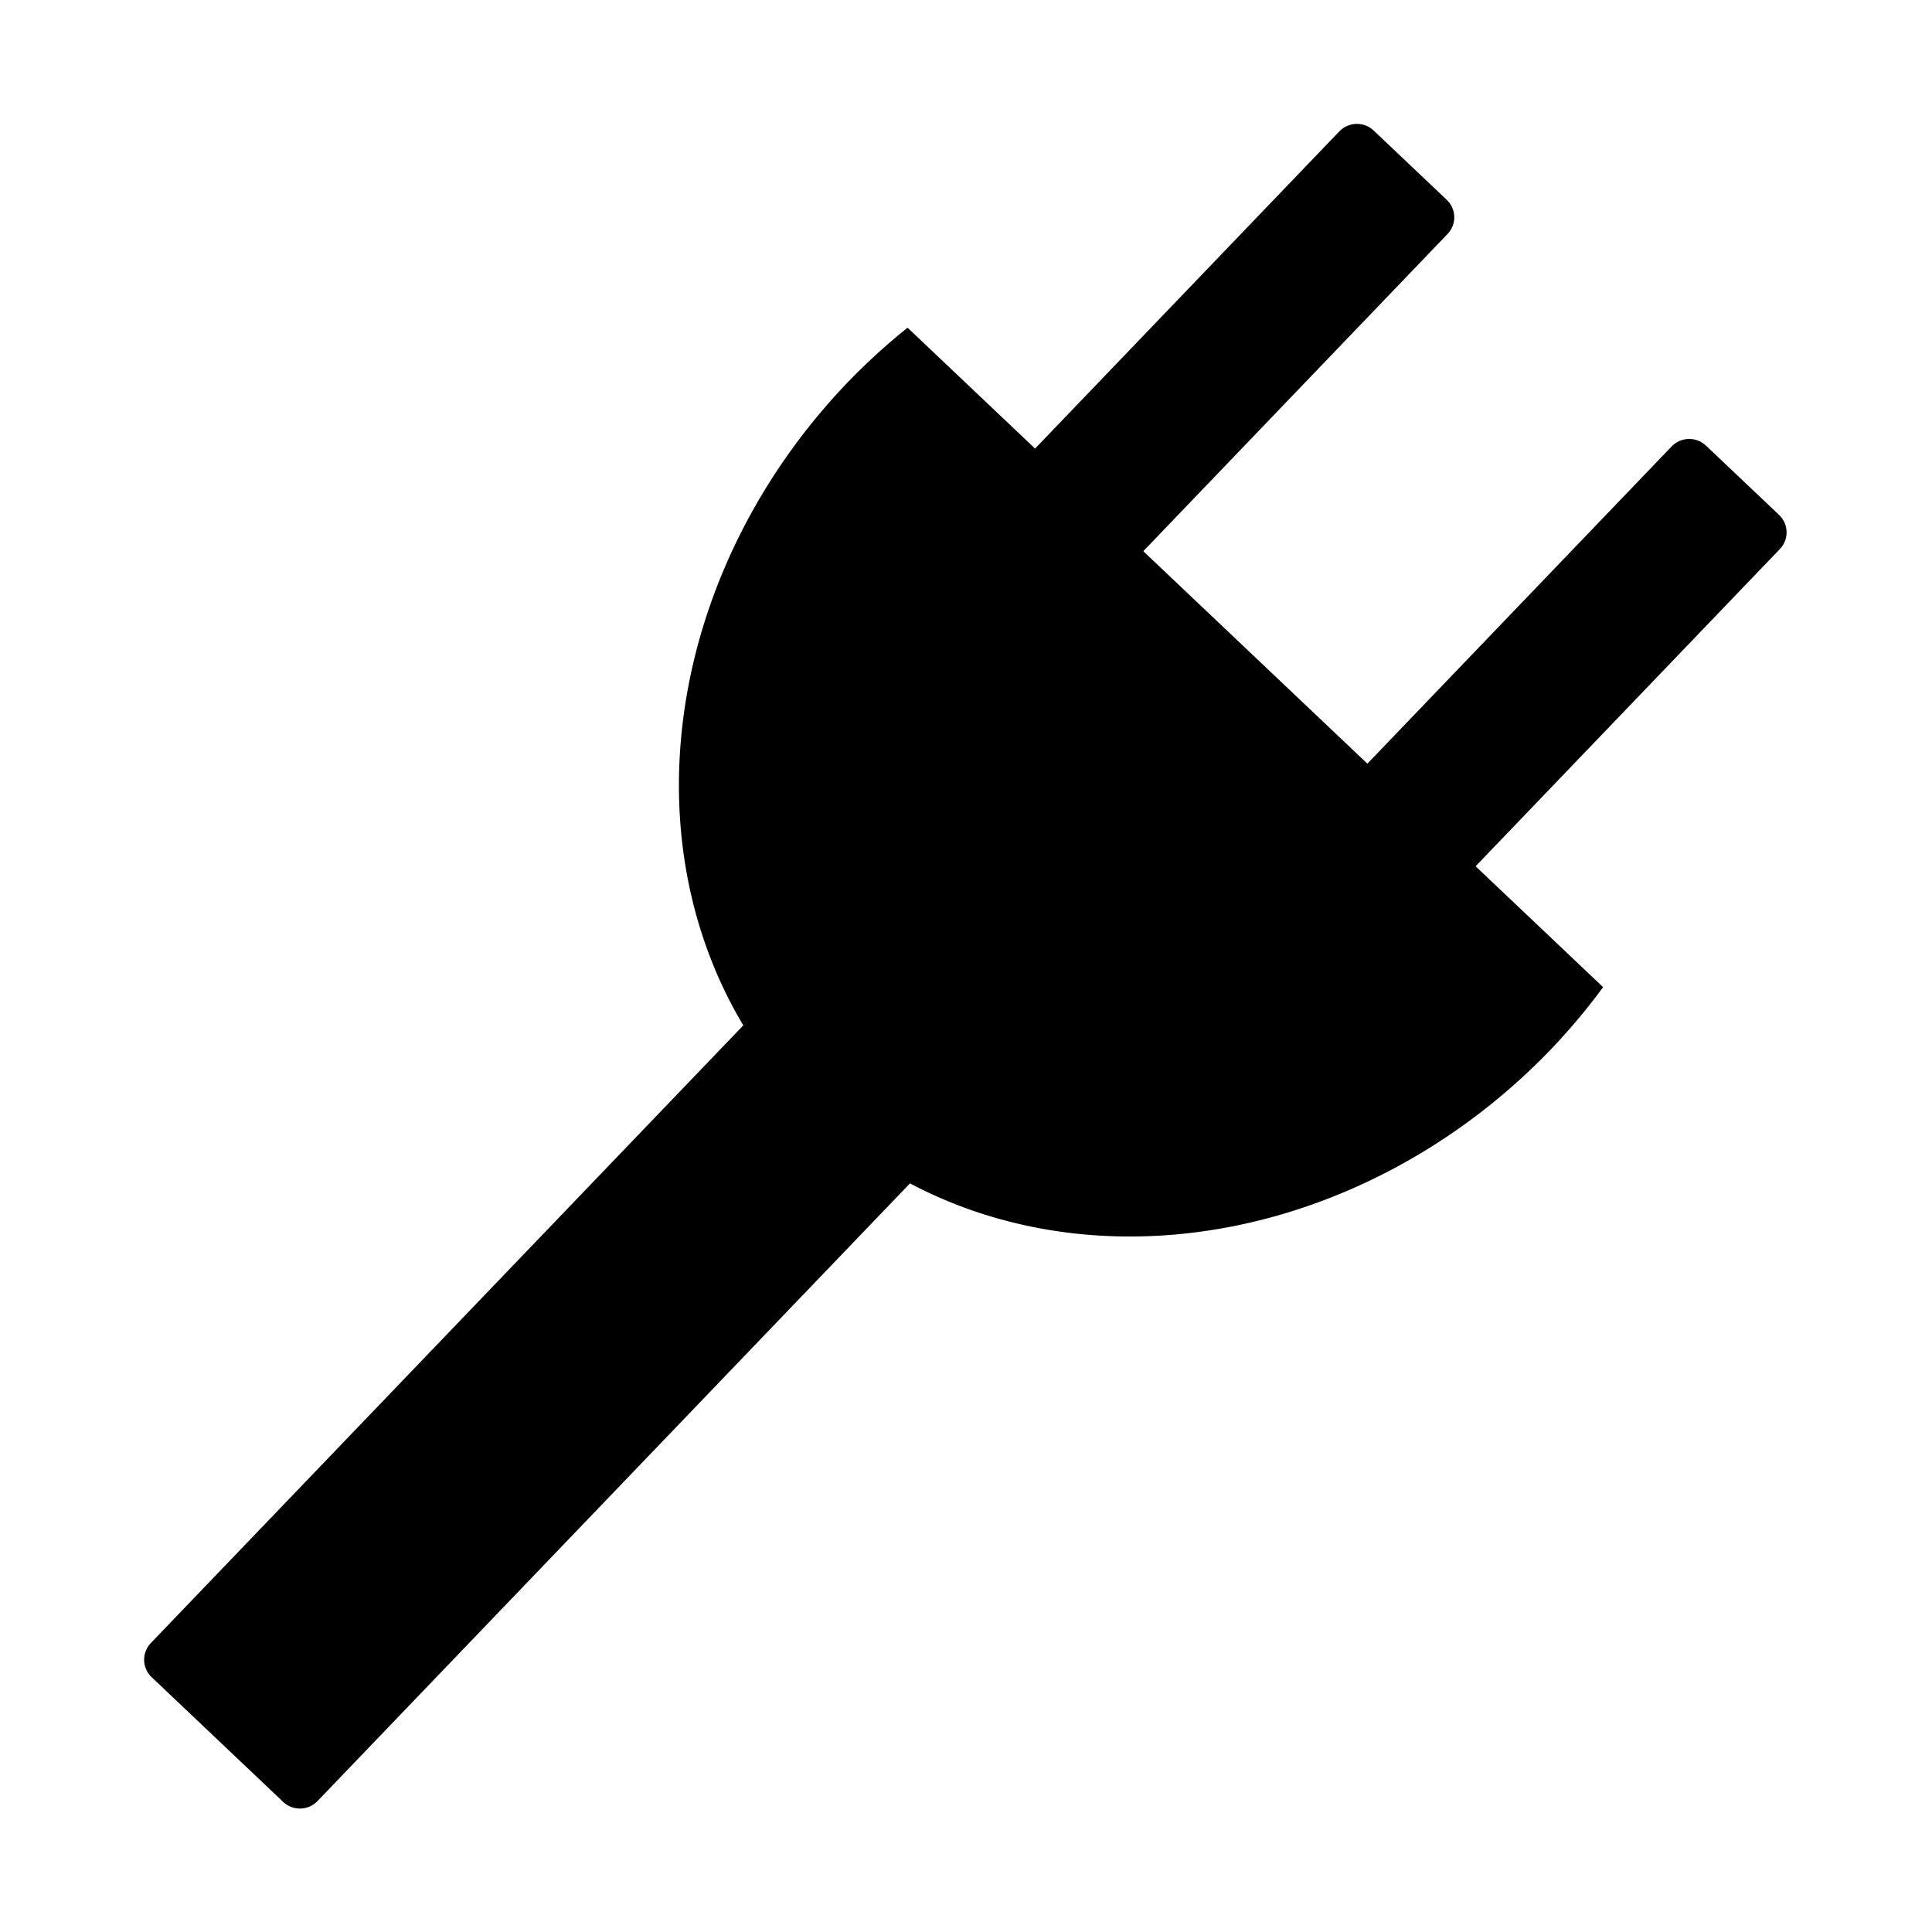 <svg width="16" height="16" version="1" xmlns="http://www.w3.org/2000/svg"><g transform="matrix(1.407 1.334 -1.339 1.396 12.131 -13.318)"><g transform="translate(0 .481)" stroke="#000" stroke-linecap="round" stroke-linejoin="round" stroke-miterlimit="100" stroke-width=".207"><rect transform="scale(-1)" x="-5.29" y="-7.97" width=".43" height="2.677" style="paint-order:fill markers stroke"/><rect transform="scale(-1)" x="-7.246" y="-7.97" width=".43" height="2.677" style="paint-order:fill markers stroke"/></g><g transform="translate(.01)" stroke-width=".516"><path d="m3.996 7.656a2.07 2.373 0 0 0-0.023 0.346 2.07 2.373 0 0 0 2.07 2.373 2.07 2.373 0 0 0 2.07-2.373 2.07 2.373 0 0 0-0.023-0.346z" style="paint-order:fill markers stroke"/><rect x="5.656" y="9.246" width=".774" height="4.726" stroke="#000" stroke-linecap="round" stroke-linejoin="round" stroke-miterlimit="100" stroke-width=".207" style="paint-order:fill markers stroke"/></g></g></svg>
